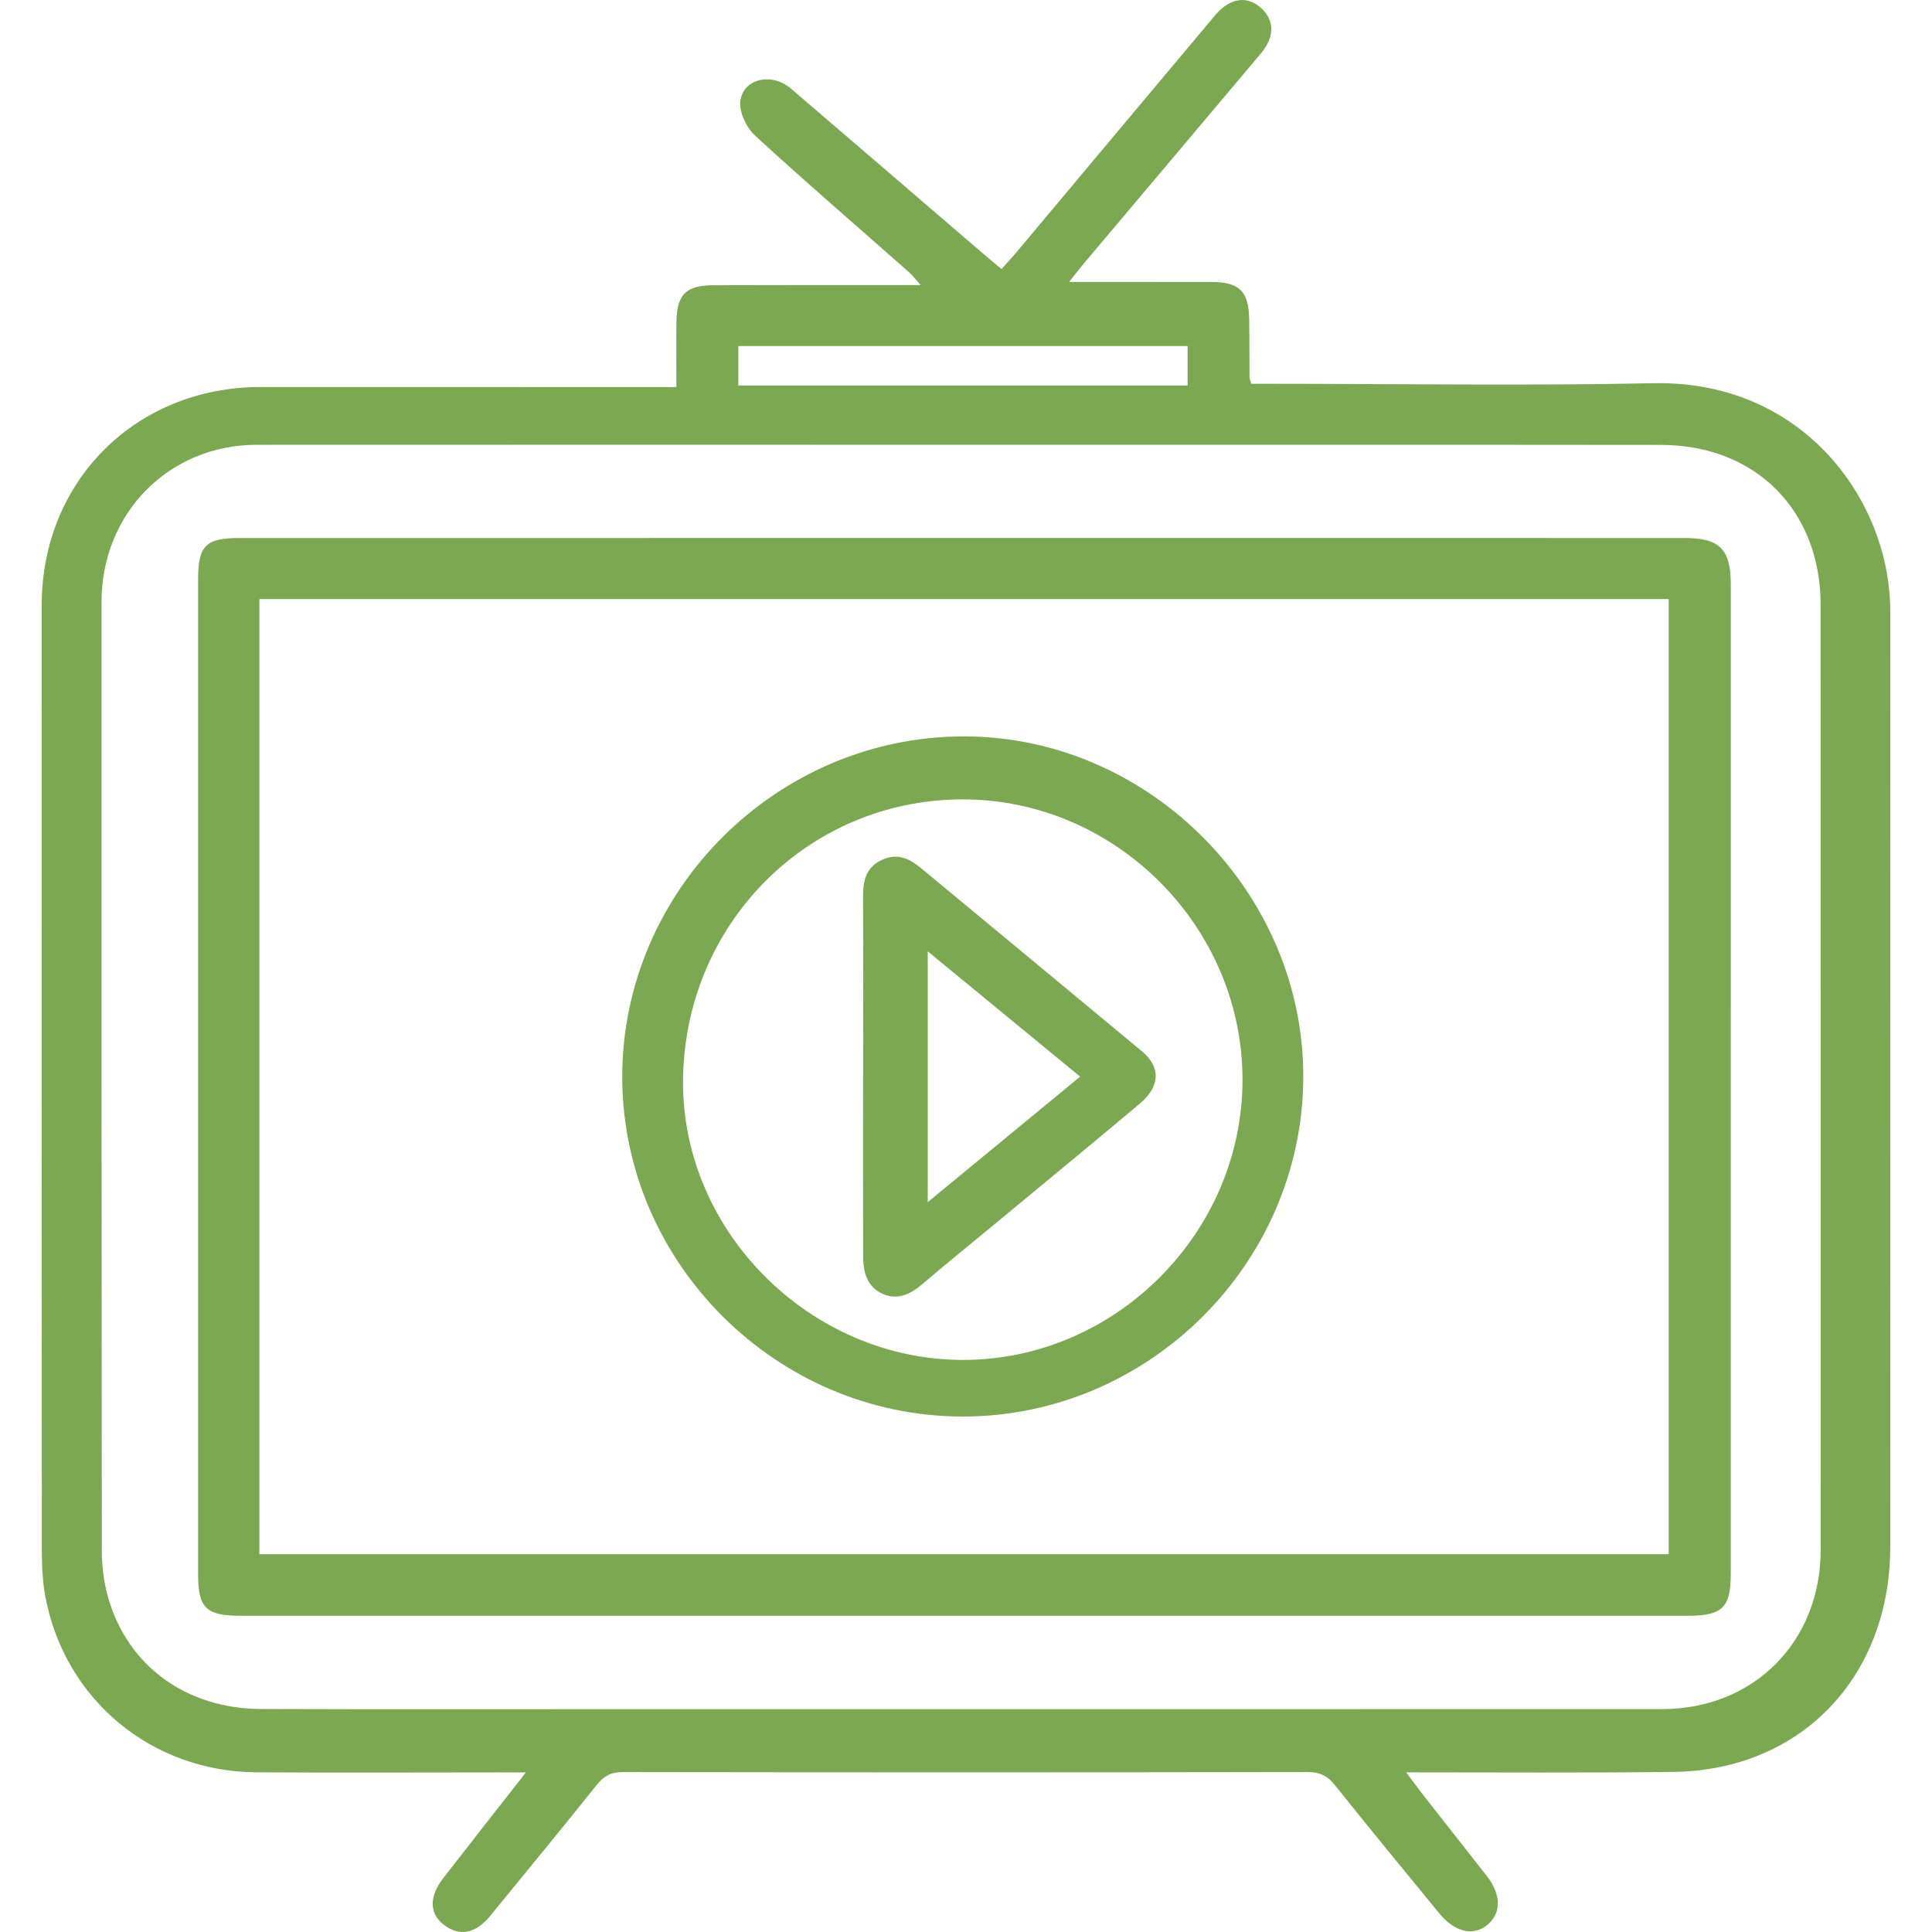 <?xml version="1.0" encoding="utf-8"?>
<!-- Generator: Adobe Illustrator 16.0.0, SVG Export Plug-In . SVG Version: 6.00 Build 0)  -->
<!DOCTYPE svg PUBLIC "-//W3C//DTD SVG 1.1//EN" "http://www.w3.org/Graphics/SVG/1.1/DTD/svg11.dtd">
<svg version="1.1" id="Layer_1" xmlns="http://www.w3.org/2000/svg" xmlns:xlink="http://www.w3.org/1999/xlink" x="0px" y="0px"
	 width="96px" height="96px" viewBox="0 0 96 96" enable-background="new 0 0 96 96" xml:space="preserve">
<g id="R5Kiu3_1_">
	<g>
		<path fill-rule="evenodd" clip-rule="evenodd" fill="#7CA852" d="M53.123,14.009c2.514,0,4.793-0.003,7.073,0.001
			c1.381,0.003,1.855,0.469,1.875,1.843c0.015,0.964,0.009,1.928,0.016,2.892c0,0.061,0.03,0.121,0.085,0.325
			c0.299,0,0.638,0,0.977,0c6.33,0,12.664,0.105,18.991-0.028c6.913-0.146,11.056,4.968,11.693,9.93
			c0.057,0.445,0.091,0.896,0.092,1.344c0.004,15.521,0.009,31.043,0,46.565c-0.003,5.18-2.892,9.312-7.517,10.684
			c-1.031,0.307-2.143,0.468-3.22,0.48c-4.368,0.053-8.737,0.022-13.317,0.022c0.368,0.488,0.637,0.856,0.917,1.215
			c1.03,1.315,2.069,2.624,3.096,3.942c0.711,0.915,0.72,1.829,0.042,2.406c-0.701,0.596-1.631,0.391-2.408-0.556
			c-1.732-2.111-3.469-4.22-5.172-6.354c-0.374-0.469-0.751-0.669-1.368-0.668c-11.344,0.021-22.689,0.019-34.033,0.002
			c-0.574,0-0.932,0.184-1.287,0.628c-1.743,2.185-3.522,4.341-5.291,6.506c-0.736,0.902-1.531,1.055-2.317,0.449
			c-0.713-0.548-0.739-1.387-0.038-2.294c1.315-1.7,2.647-3.39,4.121-5.273c-0.499,0-0.825,0-1.151,0
			c-4.081,0-8.162,0.021-12.243-0.005c-5.217-0.034-9.532-3.617-10.489-8.746c-0.193-1.031-0.17-2.111-0.171-3.168
			C2.069,60.789,2.07,45.428,2.073,30.066c0.001-6.175,4.686-10.837,10.876-10.836c6.556,0.001,13.111,0.002,19.667,0.003
			c0.284,0,0.568,0,0.993,0c0-1.108-0.009-2.153,0.002-3.199c0.016-1.399,0.462-1.857,1.845-1.862
			c3.053-0.011,6.106-0.007,9.159-0.008c0.313,0,0.627,0,1.133,0c-0.272-0.302-0.412-0.49-0.584-0.642
			c-2.553-2.255-5.136-4.477-7.643-6.781c-0.428-0.394-0.798-1.168-0.734-1.714c0.129-1.121,1.562-1.438,2.5-0.636
			c3.149,2.695,6.29,5.4,9.435,8.101c0.315,0.271,0.636,0.535,1.042,0.877c0.271-0.305,0.525-0.575,0.764-0.859
			c3.282-3.915,6.56-7.834,9.846-11.745c0.751-0.894,1.619-1.003,2.324-0.333c0.638,0.604,0.635,1.415-0.046,2.225
			c-2.937,3.491-5.882,6.976-8.822,10.465C53.631,13.356,53.445,13.604,53.123,14.009z M47.741,22.1
			c-11.663,0-23.327-0.005-34.991,0.002c-4.358,0.003-7.704,3.401-7.705,7.805C5.043,45.618,5.042,61.331,5.059,77.044
			c0.001,0.761,0.095,1.546,0.298,2.278c0.954,3.438,3.88,5.586,7.631,5.598c6.427,0.021,12.854,0.007,19.279,0.007
			c16.774,0,33.546,0.005,50.32-0.003c4.572-0.002,7.883-3.356,7.882-7.928c-0.004-15.648-0.002-31.296-0.004-46.944
			c-0.001-4.686-3.226-7.94-7.924-7.945C70.94,22.094,59.342,22.102,47.741,22.1z M59.012,17.195c-7.508,0-14.907,0-22.327,0
			c0,0.692,0,1.319,0,1.96c7.473,0,14.896,0,22.327,0C59.012,18.473,59.012,17.867,59.012,17.195z"/>
		<path fill-rule="evenodd" clip-rule="evenodd" fill="#7CA852" d="M47.939,26.732c11.921,0,23.843,0,35.764,0.001
			c1.744,0,2.298,0.553,2.299,2.297c0,16.389,0,32.776-0.001,49.164c0,1.681-0.412,2.092-2.117,2.092
			c-23.971,0.002-47.943,0.002-71.915,0c-1.738,0-2.125-0.381-2.125-2.065c-0.001-16.484-0.001-32.968,0-49.452
			c0-1.653,0.383-2.034,2.041-2.035C23.903,26.732,35.921,26.732,47.939,26.732z M12.888,77.228c23.374,0,46.686,0,70.028,0
			c0-15.843,0-31.631,0-47.461c-23.366,0-46.671,0-70.028,0C12.888,45.627,12.888,61.418,12.888,77.228z"/>
		<path fill-rule="evenodd" clip-rule="evenodd" fill="#7CA852" d="M47.801,70.387c-9.243-0.023-16.881-7.66-16.882-16.879
			c0-9.291,7.731-16.96,17.054-16.917c9.174,0.042,16.846,7.809,16.786,16.993C64.699,62.82,57.038,70.411,47.801,70.387z
			 M61.74,53.657c0.003-7.622-6.32-13.951-13.923-13.936c-7.709,0.016-13.857,6.238-13.877,14.046
			c-0.018,7.454,6.324,13.773,13.856,13.807C55.391,67.607,61.736,61.273,61.74,53.657z"/>
		<path fill-rule="evenodd" clip-rule="evenodd" fill="#7CA852" d="M42.891,53.41c0-2.954,0.008-5.908-0.006-8.861
			c-0.004-0.793,0.147-1.462,0.949-1.828c0.76-0.347,1.361-0.056,1.938,0.422c3.658,3.033,7.32,6.059,10.973,9.097
			c0.938,0.78,0.911,1.74-0.108,2.598c-2.334,1.964-4.691,3.898-7.039,5.844c-1.262,1.045-2.535,2.074-3.781,3.136
			c-0.581,0.495-1.21,0.794-1.937,0.482c-0.776-0.332-0.988-1.059-0.99-1.834c-0.011-3.019-0.005-6.037-0.005-9.055
			C42.887,53.41,42.889,53.41,42.891,53.41z M46.099,59.733c2.617-2.155,5.062-4.169,7.572-6.236
			c-2.528-2.078-4.983-4.097-7.572-6.225C46.099,51.506,46.099,55.51,46.099,59.733z"/>
	</g>
</g>
</svg>
